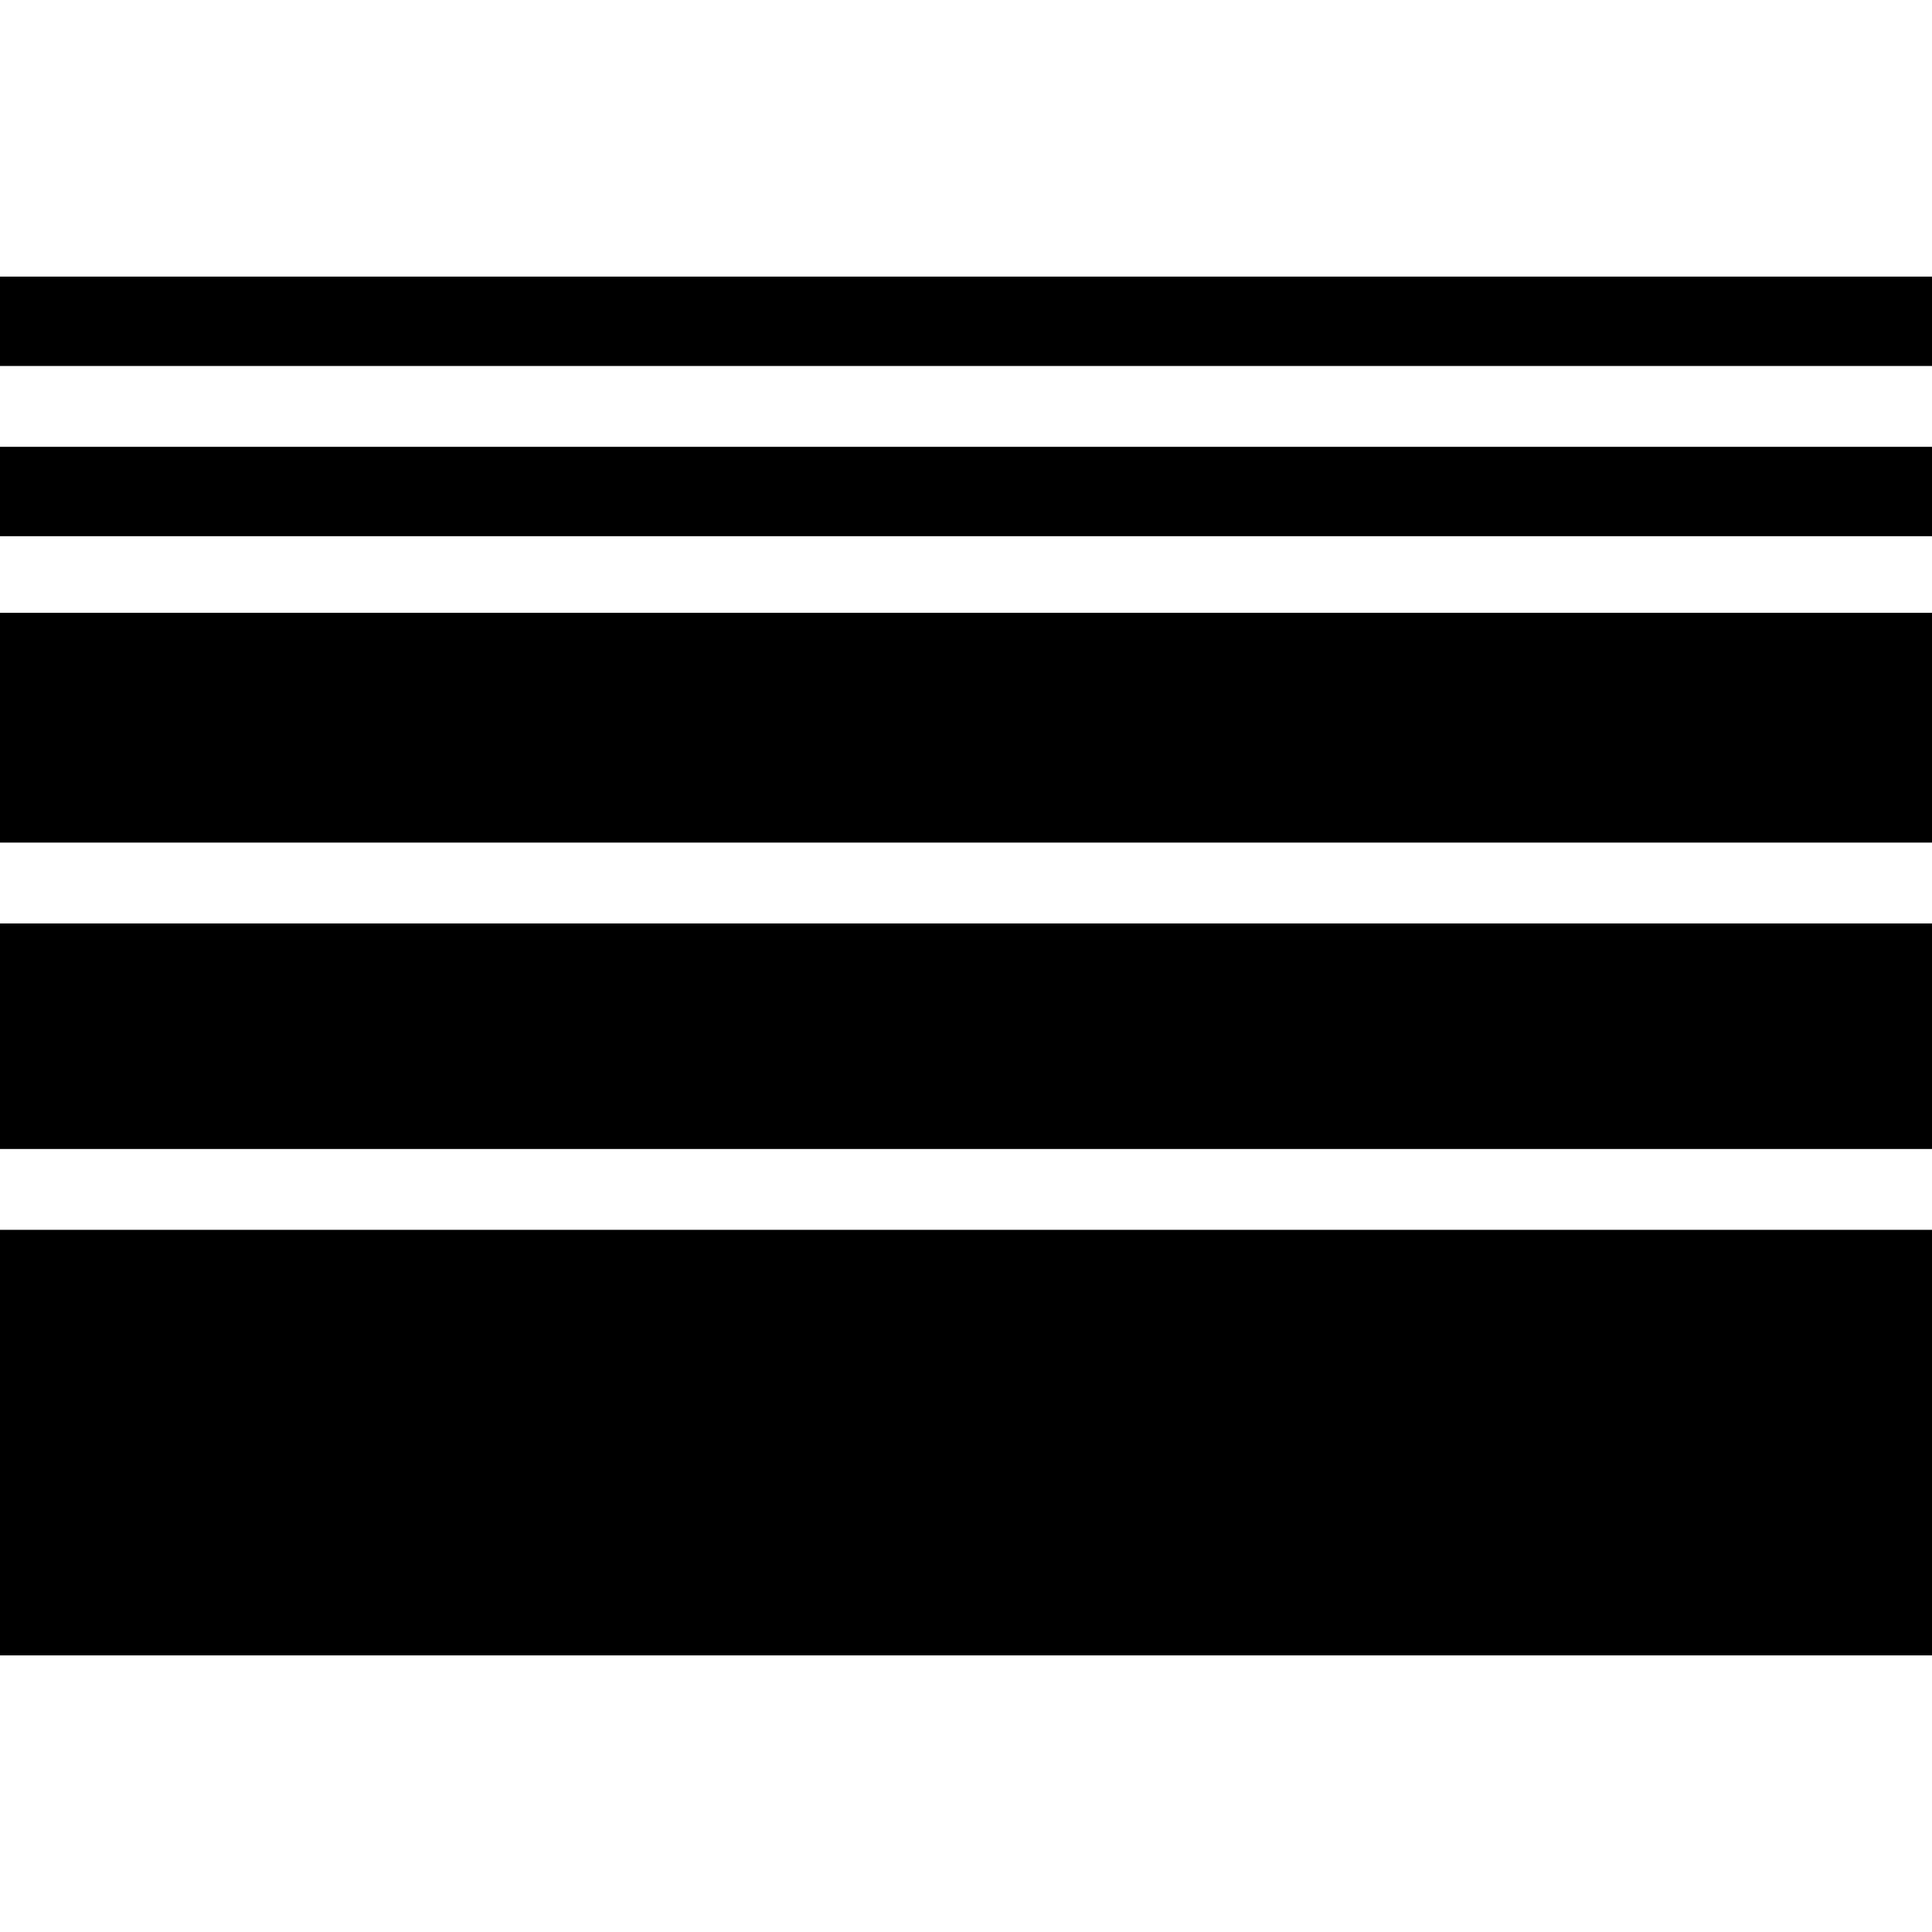 <?xml version="1.0" standalone="no"?>
<!DOCTYPE svg PUBLIC "-//W3C//DTD SVG 20010904//EN"
 "http://www.w3.org/TR/2001/REC-SVG-20010904/DTD/svg10.dtd">
<svg version="1.0" xmlns="http://www.w3.org/2000/svg"
 width="454pt" height="454pt" viewBox="0 0 454 454"
 preserveAspectRatio="xMidYMid meet">
<g transform="translate(0,454) scale(0.1,-0.1)"
fill="#000000" stroke="none">
<path d="M0 3785 l0 -105 2270 0 2270 0 0 105 0 105 -2270 0 -2270 0 0 -105z"/>
<path d="M0 3385 l0 -105 2270 0 2270 0 0 105 0 105 -2270 0 -2270 0 0 -105z"/>
<path d="M0 2830 l0 -270 2270 0 2270 0 0 270 0 270 -2270 0 -2270 0 0 -270z"/>
<path d="M0 2105 l0 -265 2270 0 2270 0 0 265 0 265 -2270 0 -2270 0 0 -265z"/>
<path d="M0 1150 l0 -500 2270 0 2270 0 0 500 0 500 -2270 0 -2270 0 0 -500z"/>
</g>
</svg>
